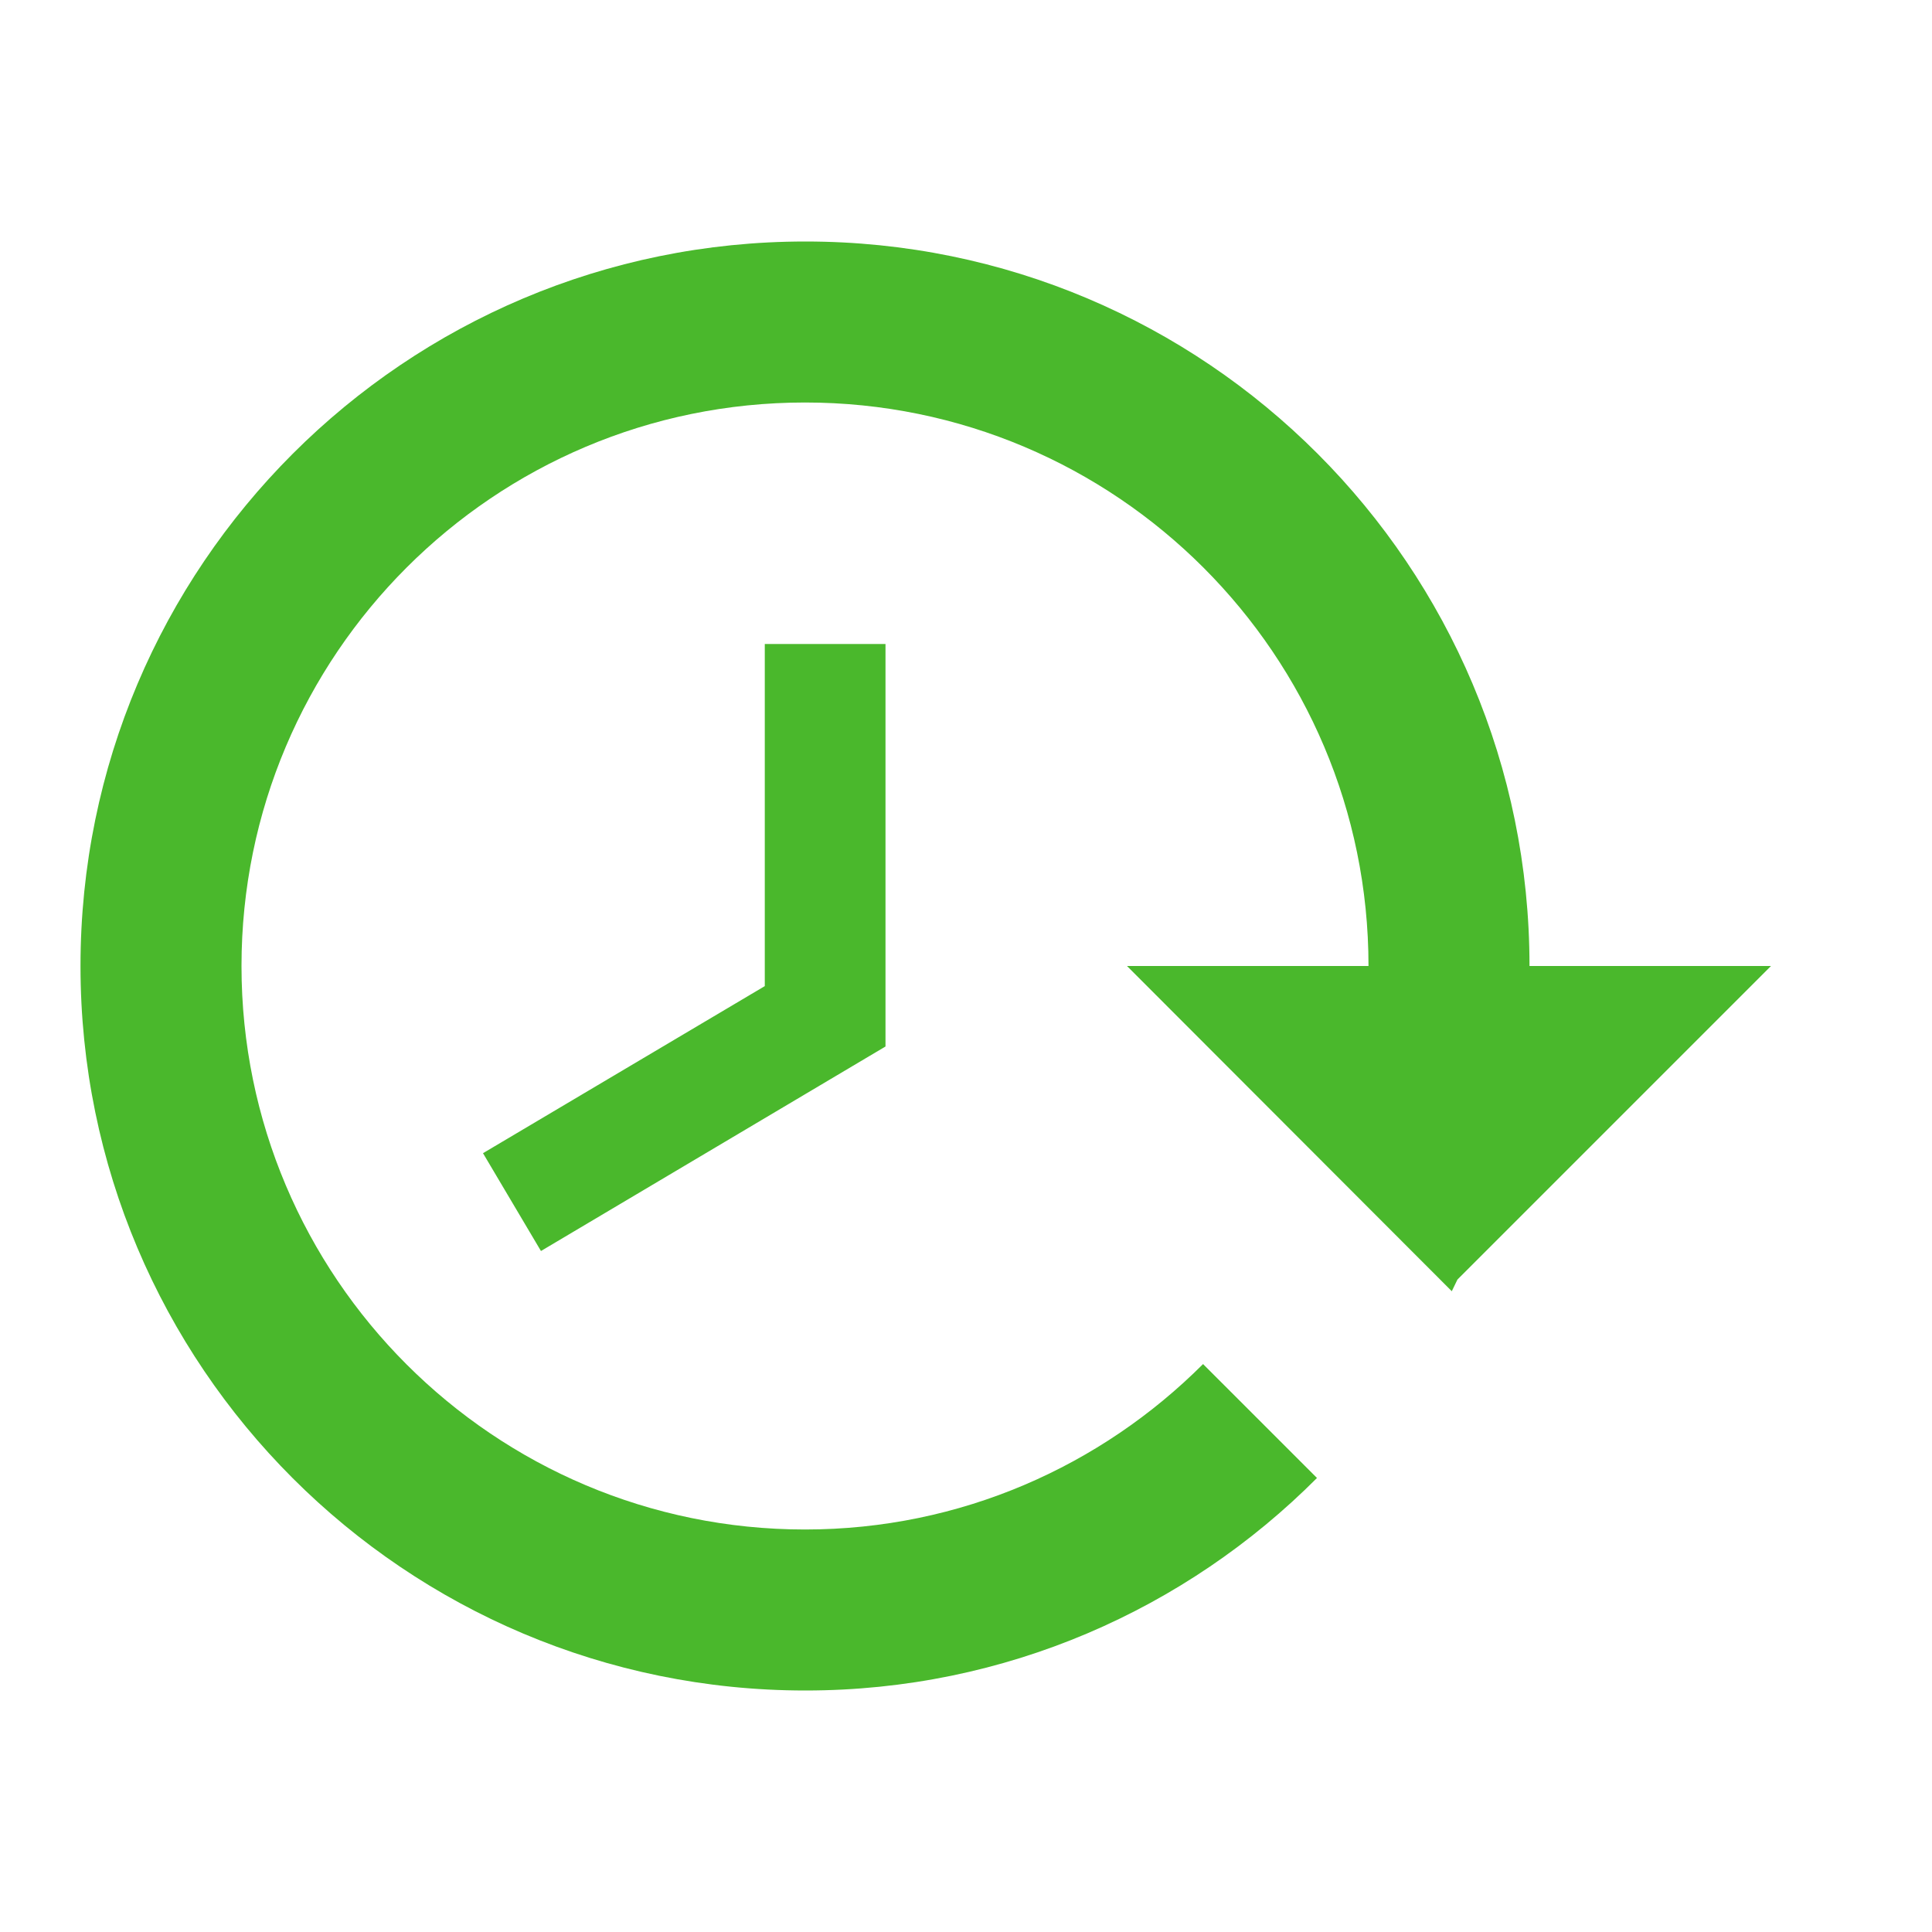<svg width="27" height="27" viewBox="0 0 27 27" fill="none" xmlns="http://www.w3.org/2000/svg">
<path d="M11.256 3.375C16.852 3.375 21.375 7.909 21.375 13.5H24.75L20.368 17.882L20.289 18.045L15.75 13.5H19.125C19.125 9.152 15.598 5.625 11.25 5.625C6.902 5.625 3.375 9.152 3.375 13.5C3.375 17.848 6.902 21.375 11.25 21.375C13.427 21.375 15.39 20.486 16.813 19.063L18.405 20.655C16.577 22.489 14.051 23.625 11.256 23.625C5.659 23.625 1.125 19.091 1.125 13.5C1.125 7.909 5.659 3.375 11.256 3.375ZM12.375 9V14.625L7.56 17.483L6.75 16.116L10.688 13.781V9H12.375Z" fill="#4AB82C"/>
</svg>
